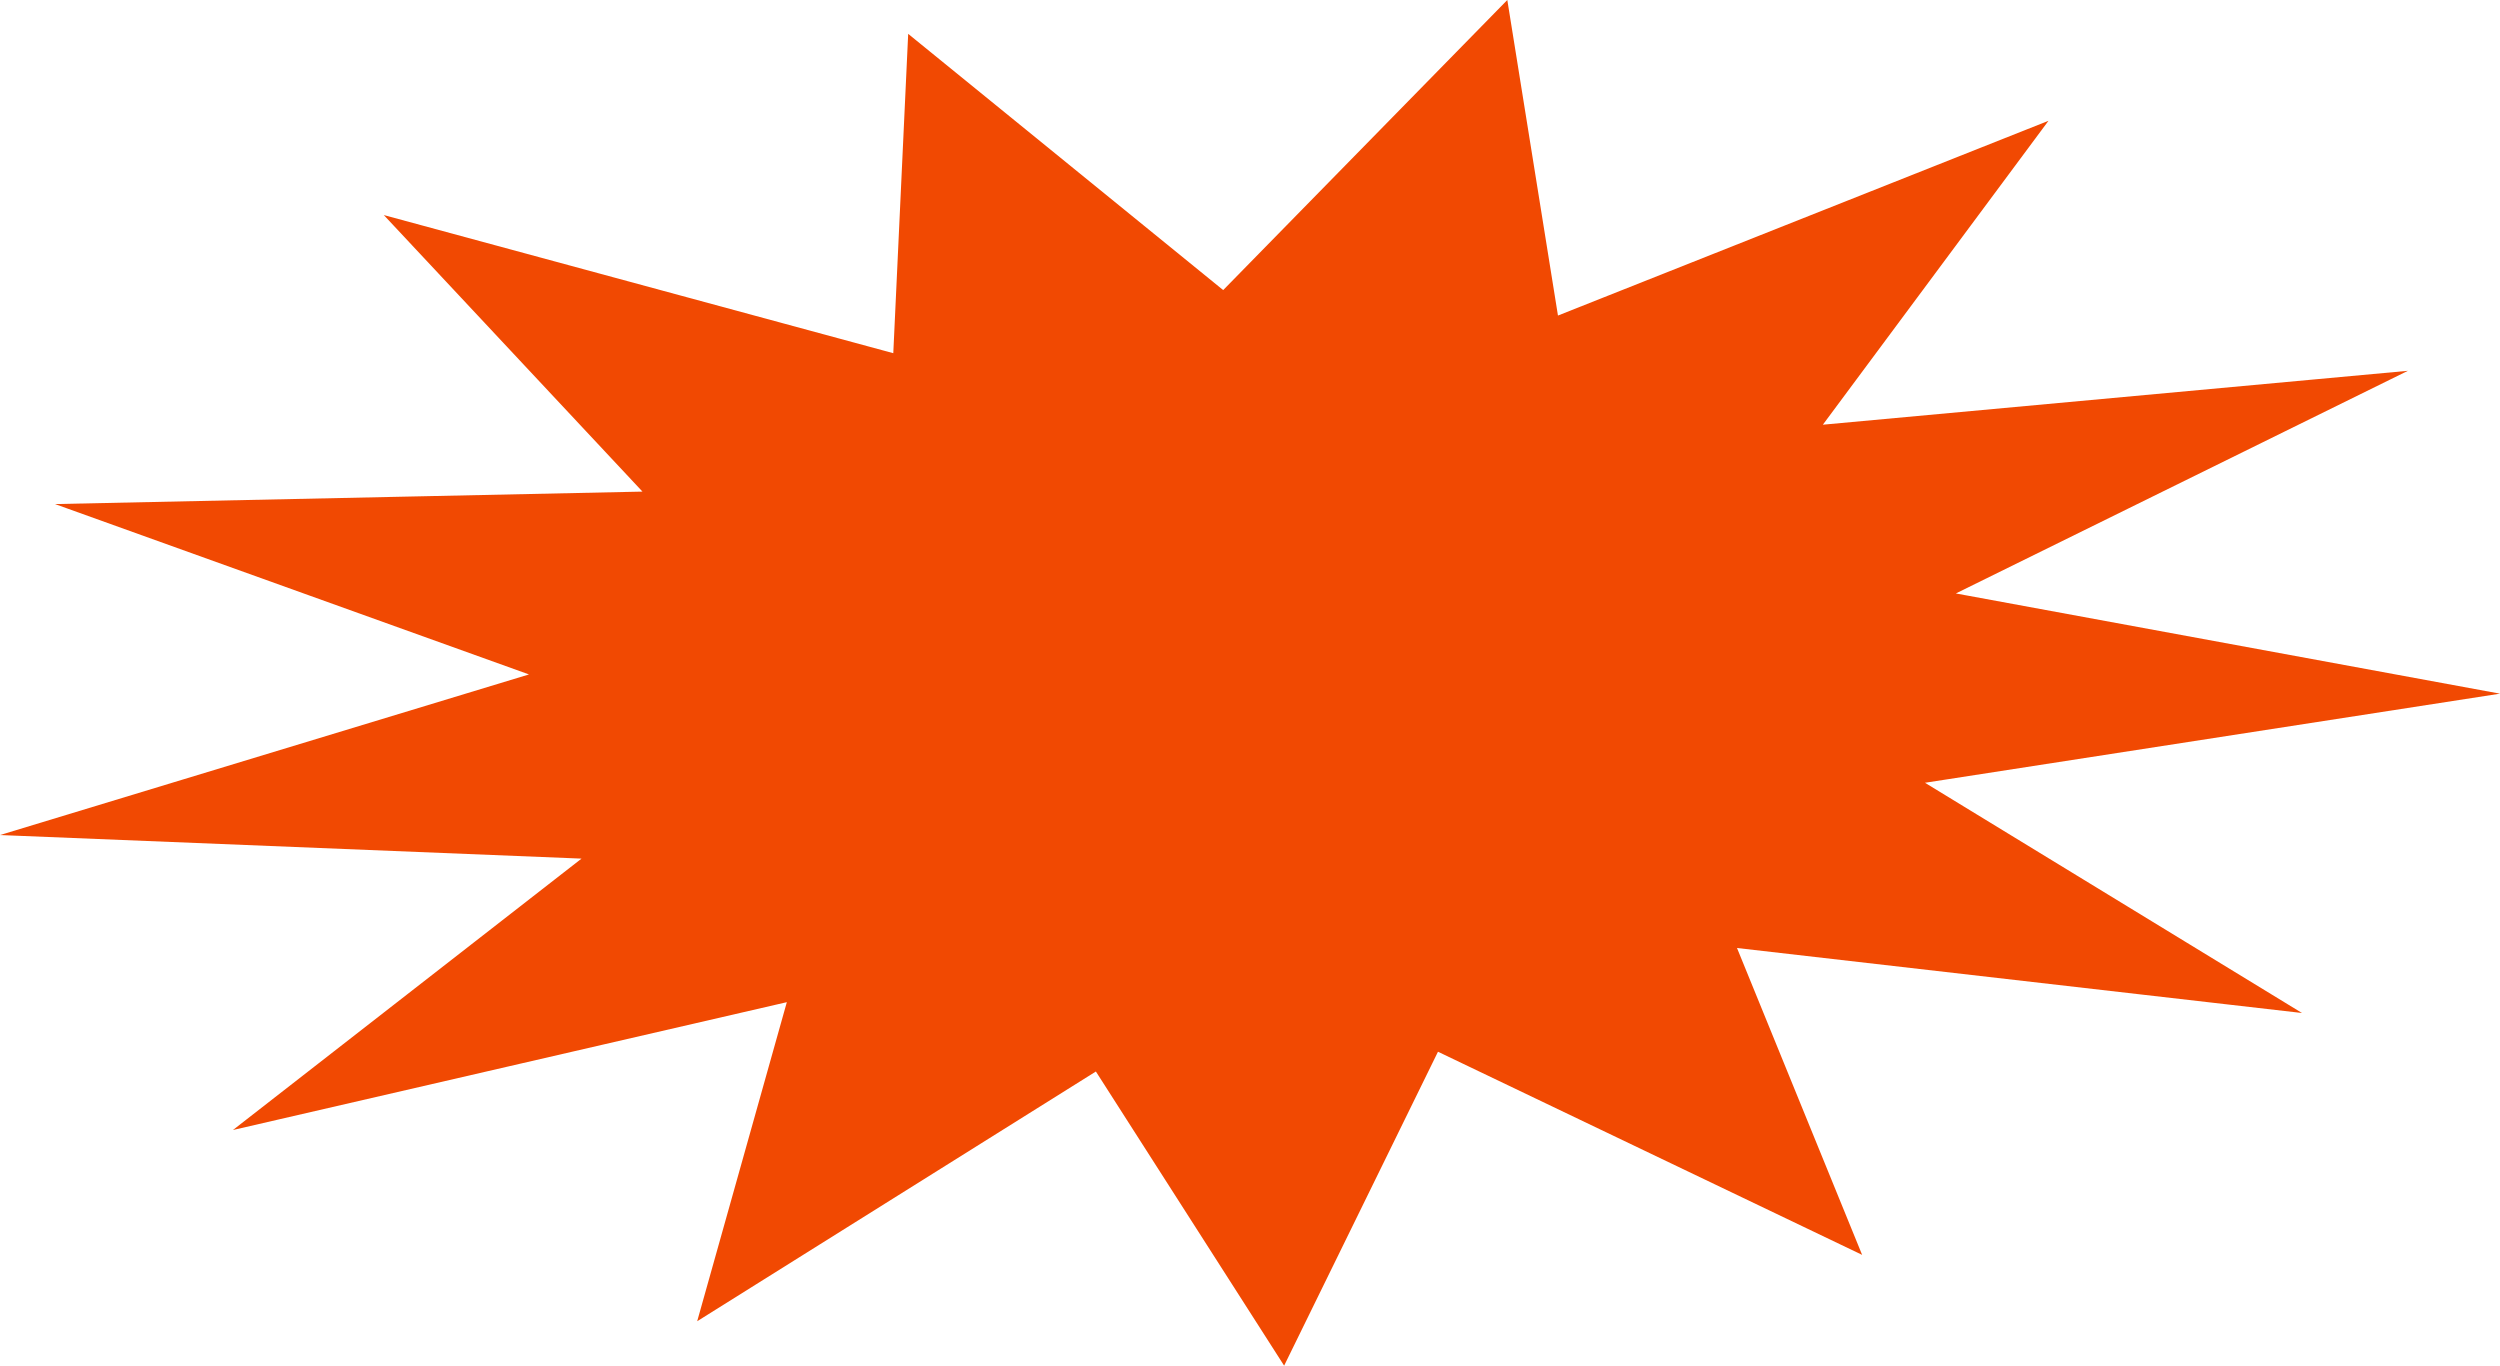 <?xml version="1.0" encoding="UTF-8" standalone="no"?><svg xmlns="http://www.w3.org/2000/svg" xmlns:xlink="http://www.w3.org/1999/xlink" fill="#000000" height="504.2" preserveAspectRatio="xMidYMid meet" version="1" viewBox="0.0 0.0 923.0 504.2" width="923" zoomAndPan="magnify"><g id="change1_1"><path d="M451.7,108.4L555.9,2.1l18.6,115.8l179-71.1L671,158.1l212.8-19.6l-164.7,81.1l198,36.4l-209.3,32.5 l137.7,84.1l-205.8-23.7l45.9,112.5L530.4,387l-56.5,115.1l-69-108l-145.8,91.4L292,368.6L90.2,415.2l127.3-99L5.9,307.5L198.5,249 L25.7,187l213.7-4.5L144.9,81.3l185.9,50.4l5.4-117.2L451.7,108.4z" fill="#f14902"/></g><g id="change2_1"><path d="M474.1,504.2l-69.5-108.6l-147.2,92.2L290.5,370L86,417.2L214.7,317L0,308.3L195.3,249l-175-62.9l216.9-4.6 L141.7,79.4l188.1,51l5.5-117.9l116.3,94.6L556.5,0l18.7,116.5l181.1-71.9L673,156.8l216-19.9l-166.9,82.2l200.9,37L710.7,289 l139.2,85l-208.6-24l46.2,113.3l-156.6-75L474.1,504.2z M405.2,392.8l0.5,0.8l68.1,106.5l56.1-114.4l153.7,73.6l-45.5-111.6l1.7,0.2 L841.1,371L705,287.9l206.1-32L716,220l162.6-80l-209.7,19.3l81.7-110.2l-176.9,70.2L555.2,4.2L451.8,109.8l-0.7-0.6l-114-92.6 L331.7,133l-1.2-0.3L148,83.1l93.6,100.3l-210.5,4.5l170.6,61.2L11.9,306.8l208.4,8.5l-125.9,98l199-46l-32.6,116L405.2,392.8z" fill="#f14902"/></g></svg>